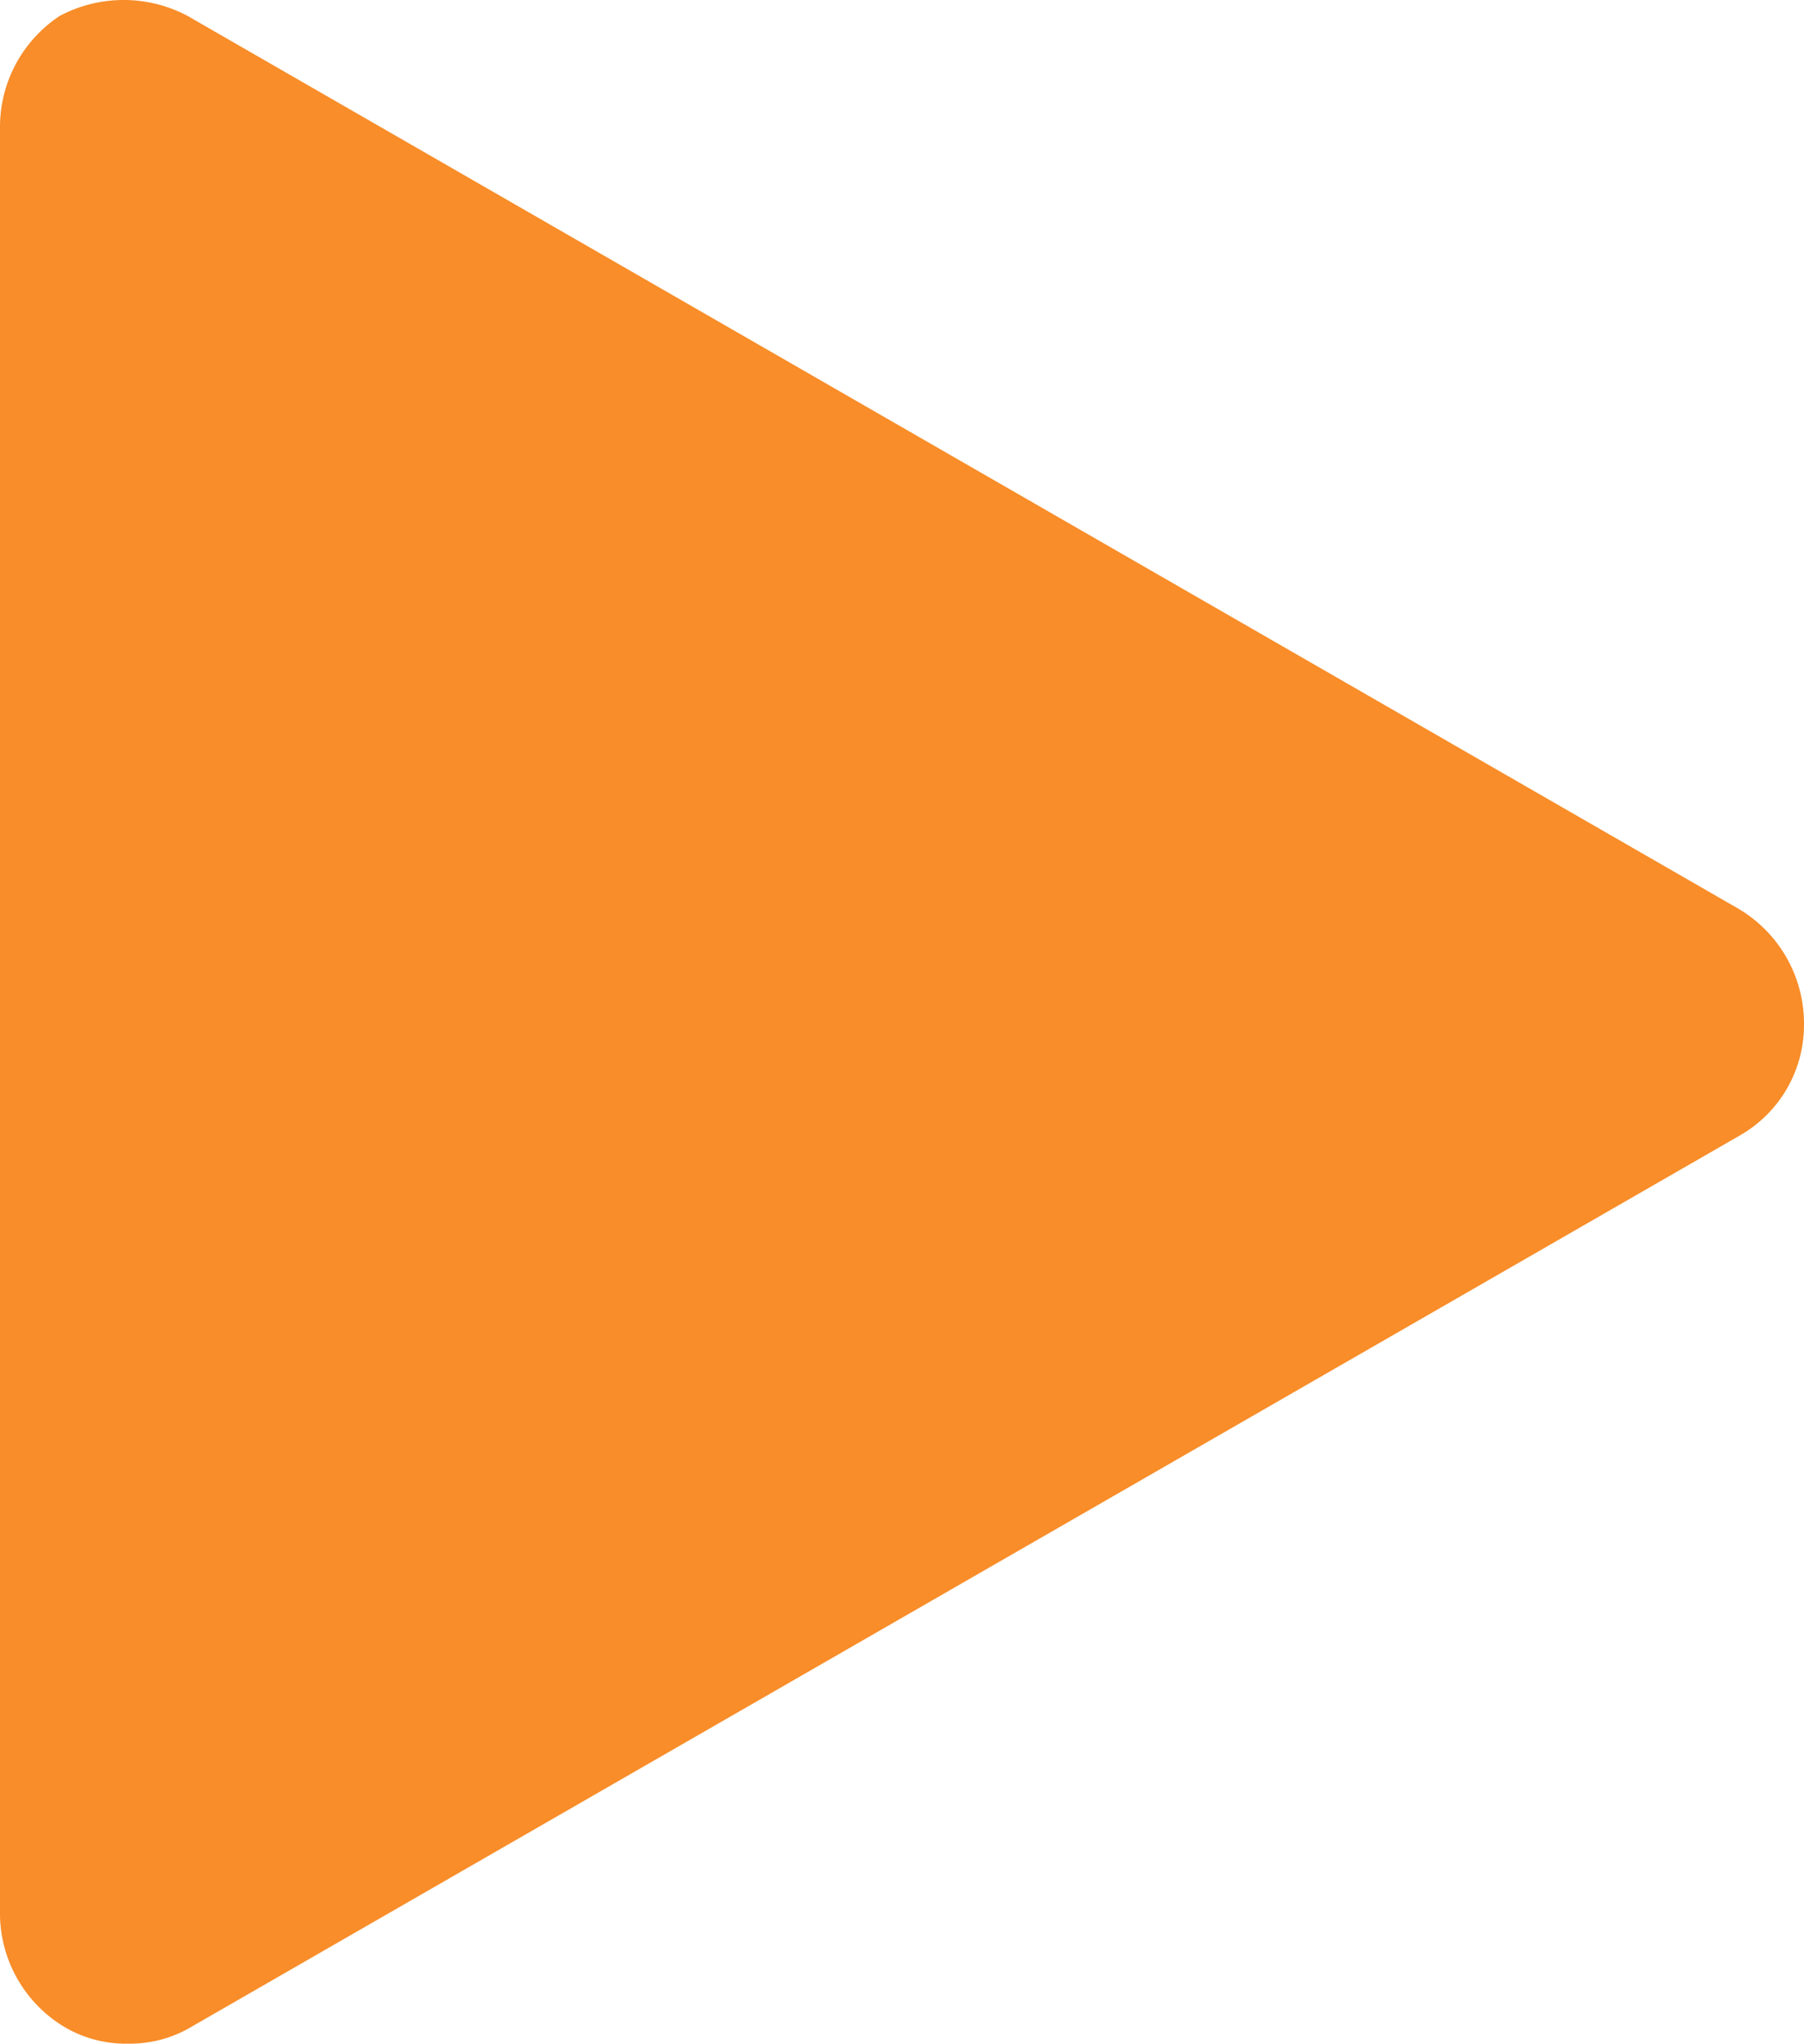 <svg xmlns="http://www.w3.org/2000/svg" width="13.239" height="15" viewBox="0 0 13.239 15">
  <g id="PLAY" transform="translate(0 -0.05)">
    <g id="Group_83" data-name="Group 83" transform="translate(0 0.05)">
      <path id="Path_814" data-name="Path 814" d="M12.739,6.709,1.377.167a1,1,0,0,0-.939,0A.977.977,0,0,0,0,.981v13.13a.974.974,0,0,0,.469.814.883.883,0,0,0,.469.125.883.883,0,0,0,.469-.125L12.77,8.383a.934.934,0,0,0,.469-.814A.979.979,0,0,0,12.739,6.709Z" transform="translate(0 -0.05)" fill="#f88d29"/>
    </g>
  </g>
</svg>
